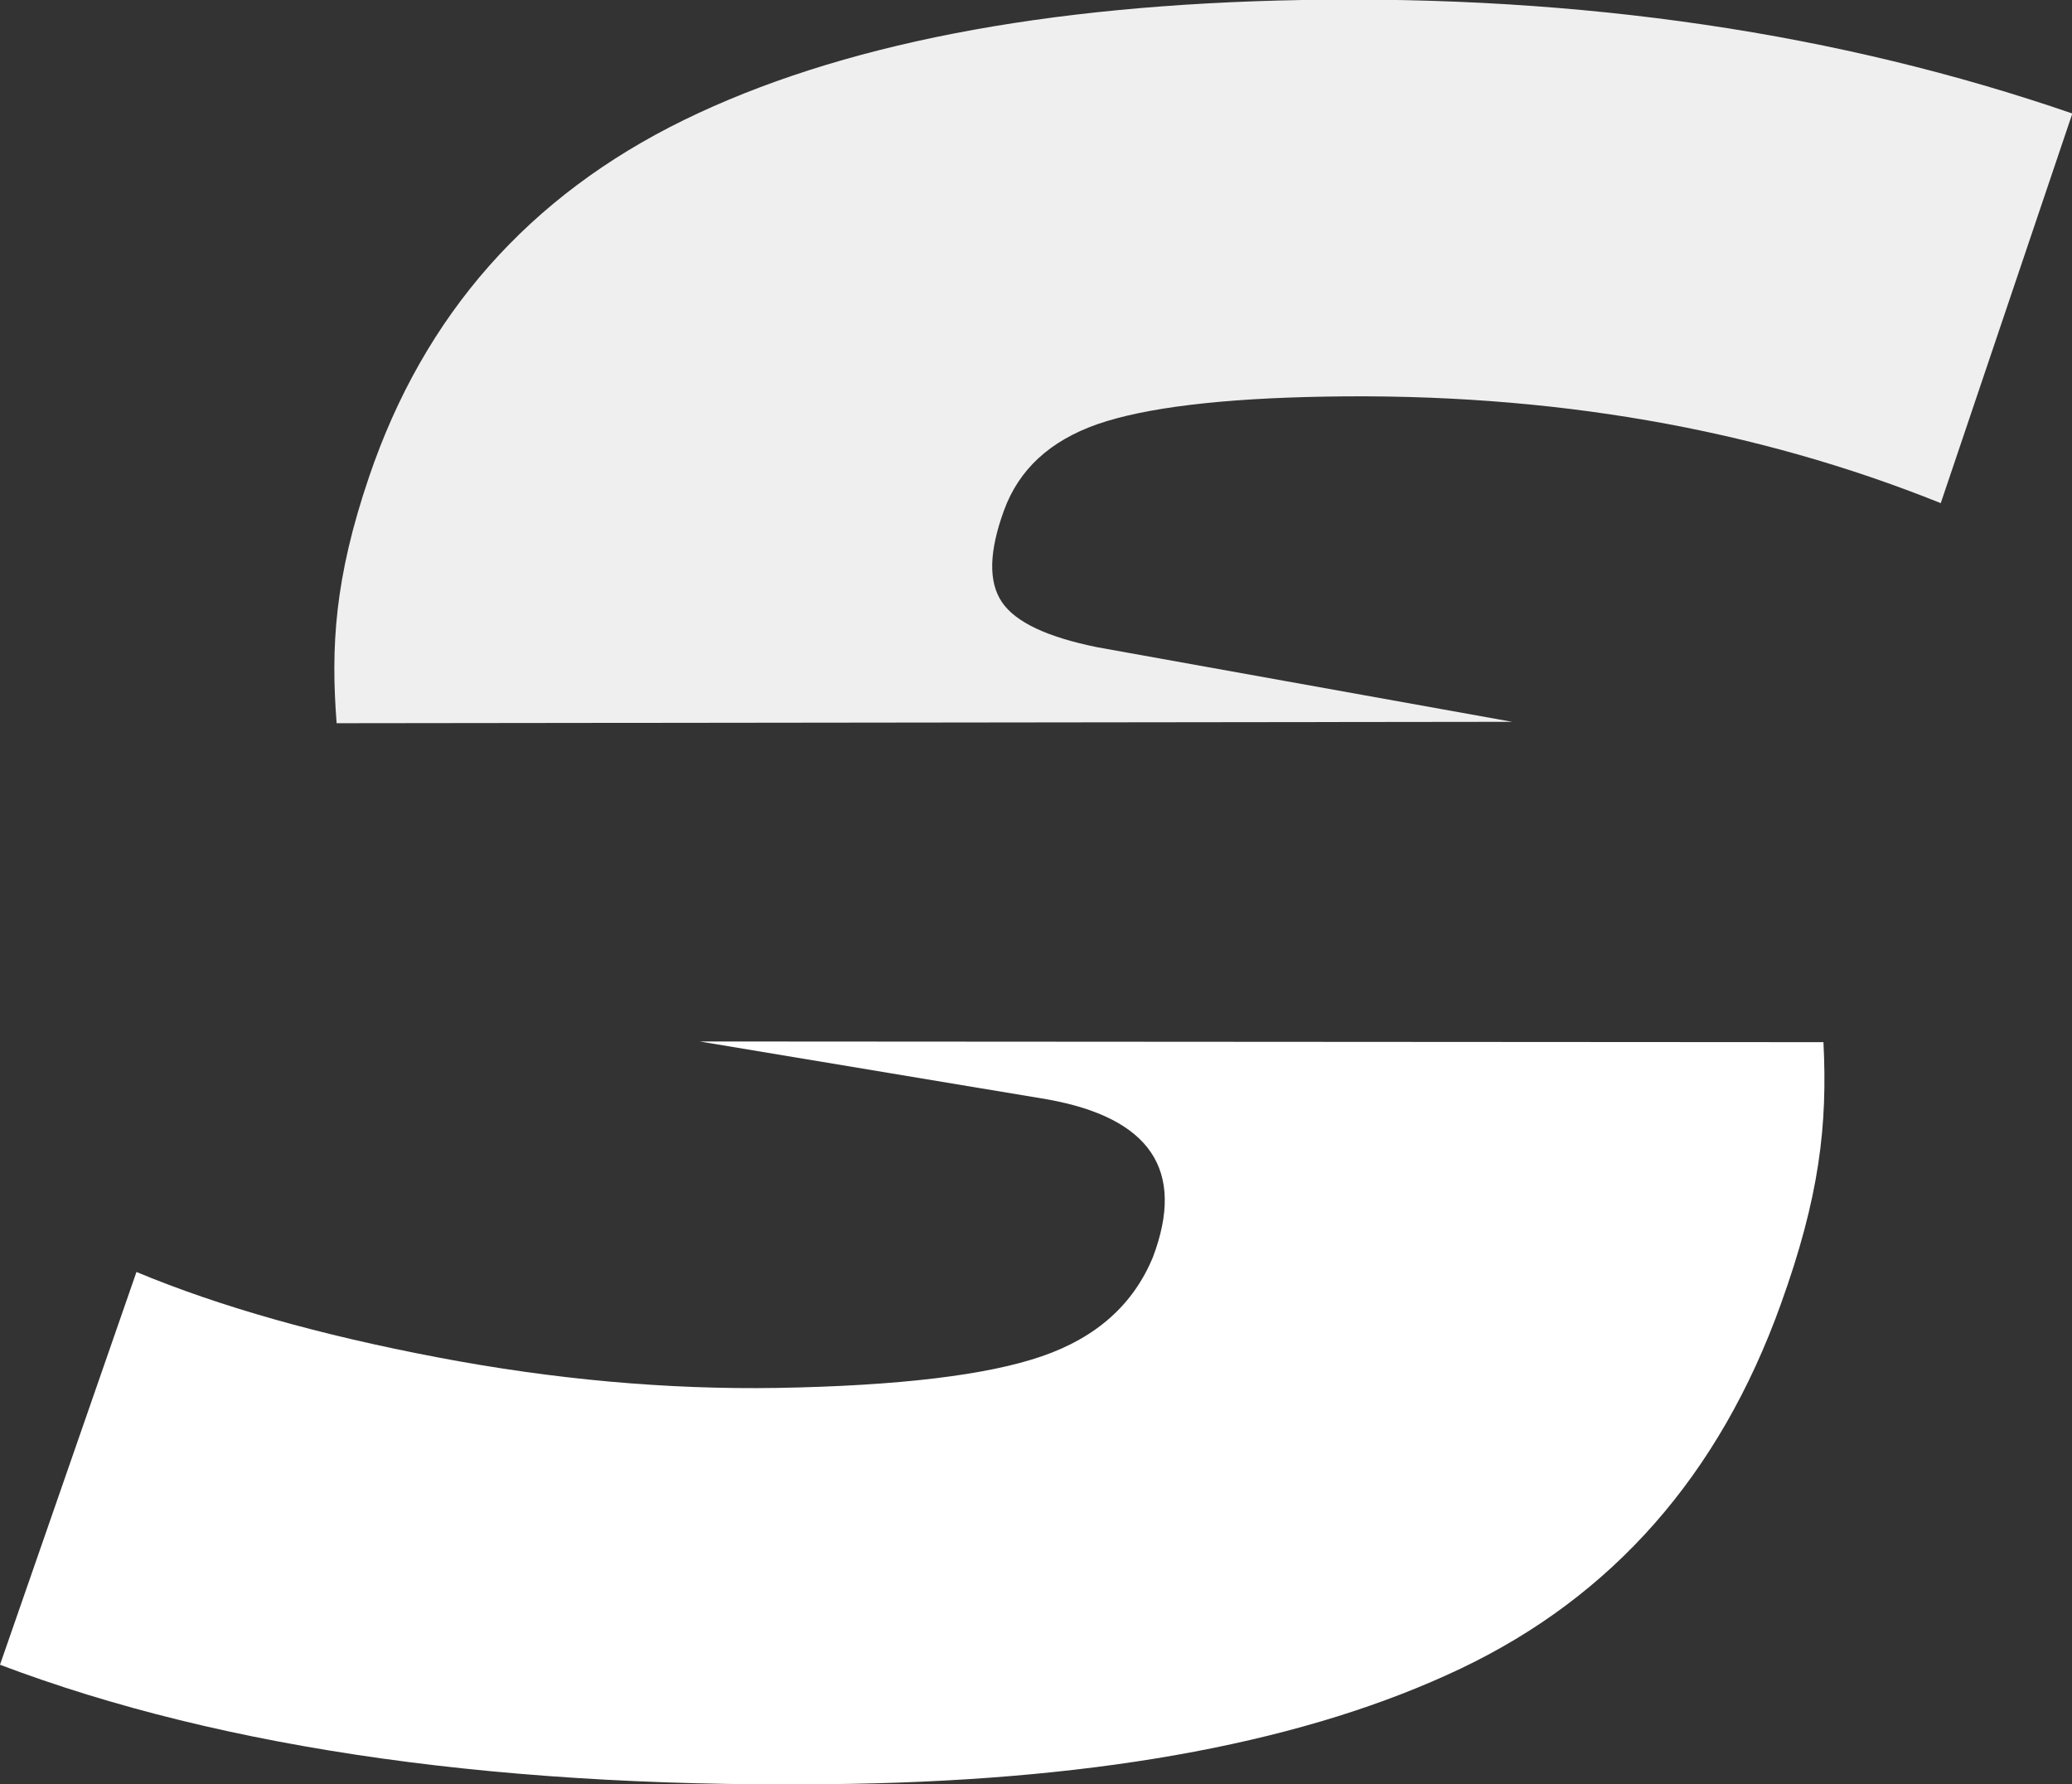 <?xml version="1.0" encoding="utf-8"?>
<!-- Generator: Adobe Illustrator 25.0.1, SVG Export Plug-In . SVG Version: 6.00 Build 0)  -->
<svg version="1.1" id="katman_1" xmlns="http://www.w3.org/2000/svg" xmlns:xlink="http://www.w3.org/1999/xlink" x="0px" y="0px"
	 viewBox="0 0 595.2 512.4" style="enable-background:new 0 0 595.2 512.4;" xml:space="preserve">
<rect x="0" y="0" width="595.2" height="512.4" fill="#333333" stroke="none"/>
<style type="text/css">
	.st0{fill:#EFEFEF;}
	.st1{fill:#FFFFFF;}
</style>
<g>
	<path class="st0" d="M315.3,185.9c-14.4-2.9-23.6-7.2-27.5-13c-3.9-5.8-3.7-14.5,0.6-26.3c4.3-11.8,13.2-20,26.9-24.8
		c13.6-4.7,35.5-7.4,65.6-7.9c64.3-1.1,123.1,9.1,176.6,30.6l37.8-111.9c-67-23.1-140.7-34-221.1-32.6
		c-74.2,1.3-133.4,12.8-177.8,34.5C151.9,56.3,121.8,90.4,106,137c-9.9,29.1-11,48.8-9.3,70.7l337.7-0.4"/>
	<path class="st1" d="M300.7,315.7c29.8,5.3,39.9,20.4,30.5,45.3c-5.6,13.6-16.2,23.1-31.9,28.5c-15.6,5.4-41,8.5-76.1,9.1
		c-31.5,0.5-64-2.4-97.6-8.8c-33.6-6.4-62.4-14.5-86.4-24.5L0,478.1c64.7,24.5,146.3,35.9,244.8,34.2
		c72.8-1.3,131.1-12.3,174.8-33.1c43.7-20.8,74.3-55.6,91.9-104.5c11.2-31,13.5-51.6,12.3-75.4l-322.8-0.2"/>
</g>
</svg>
